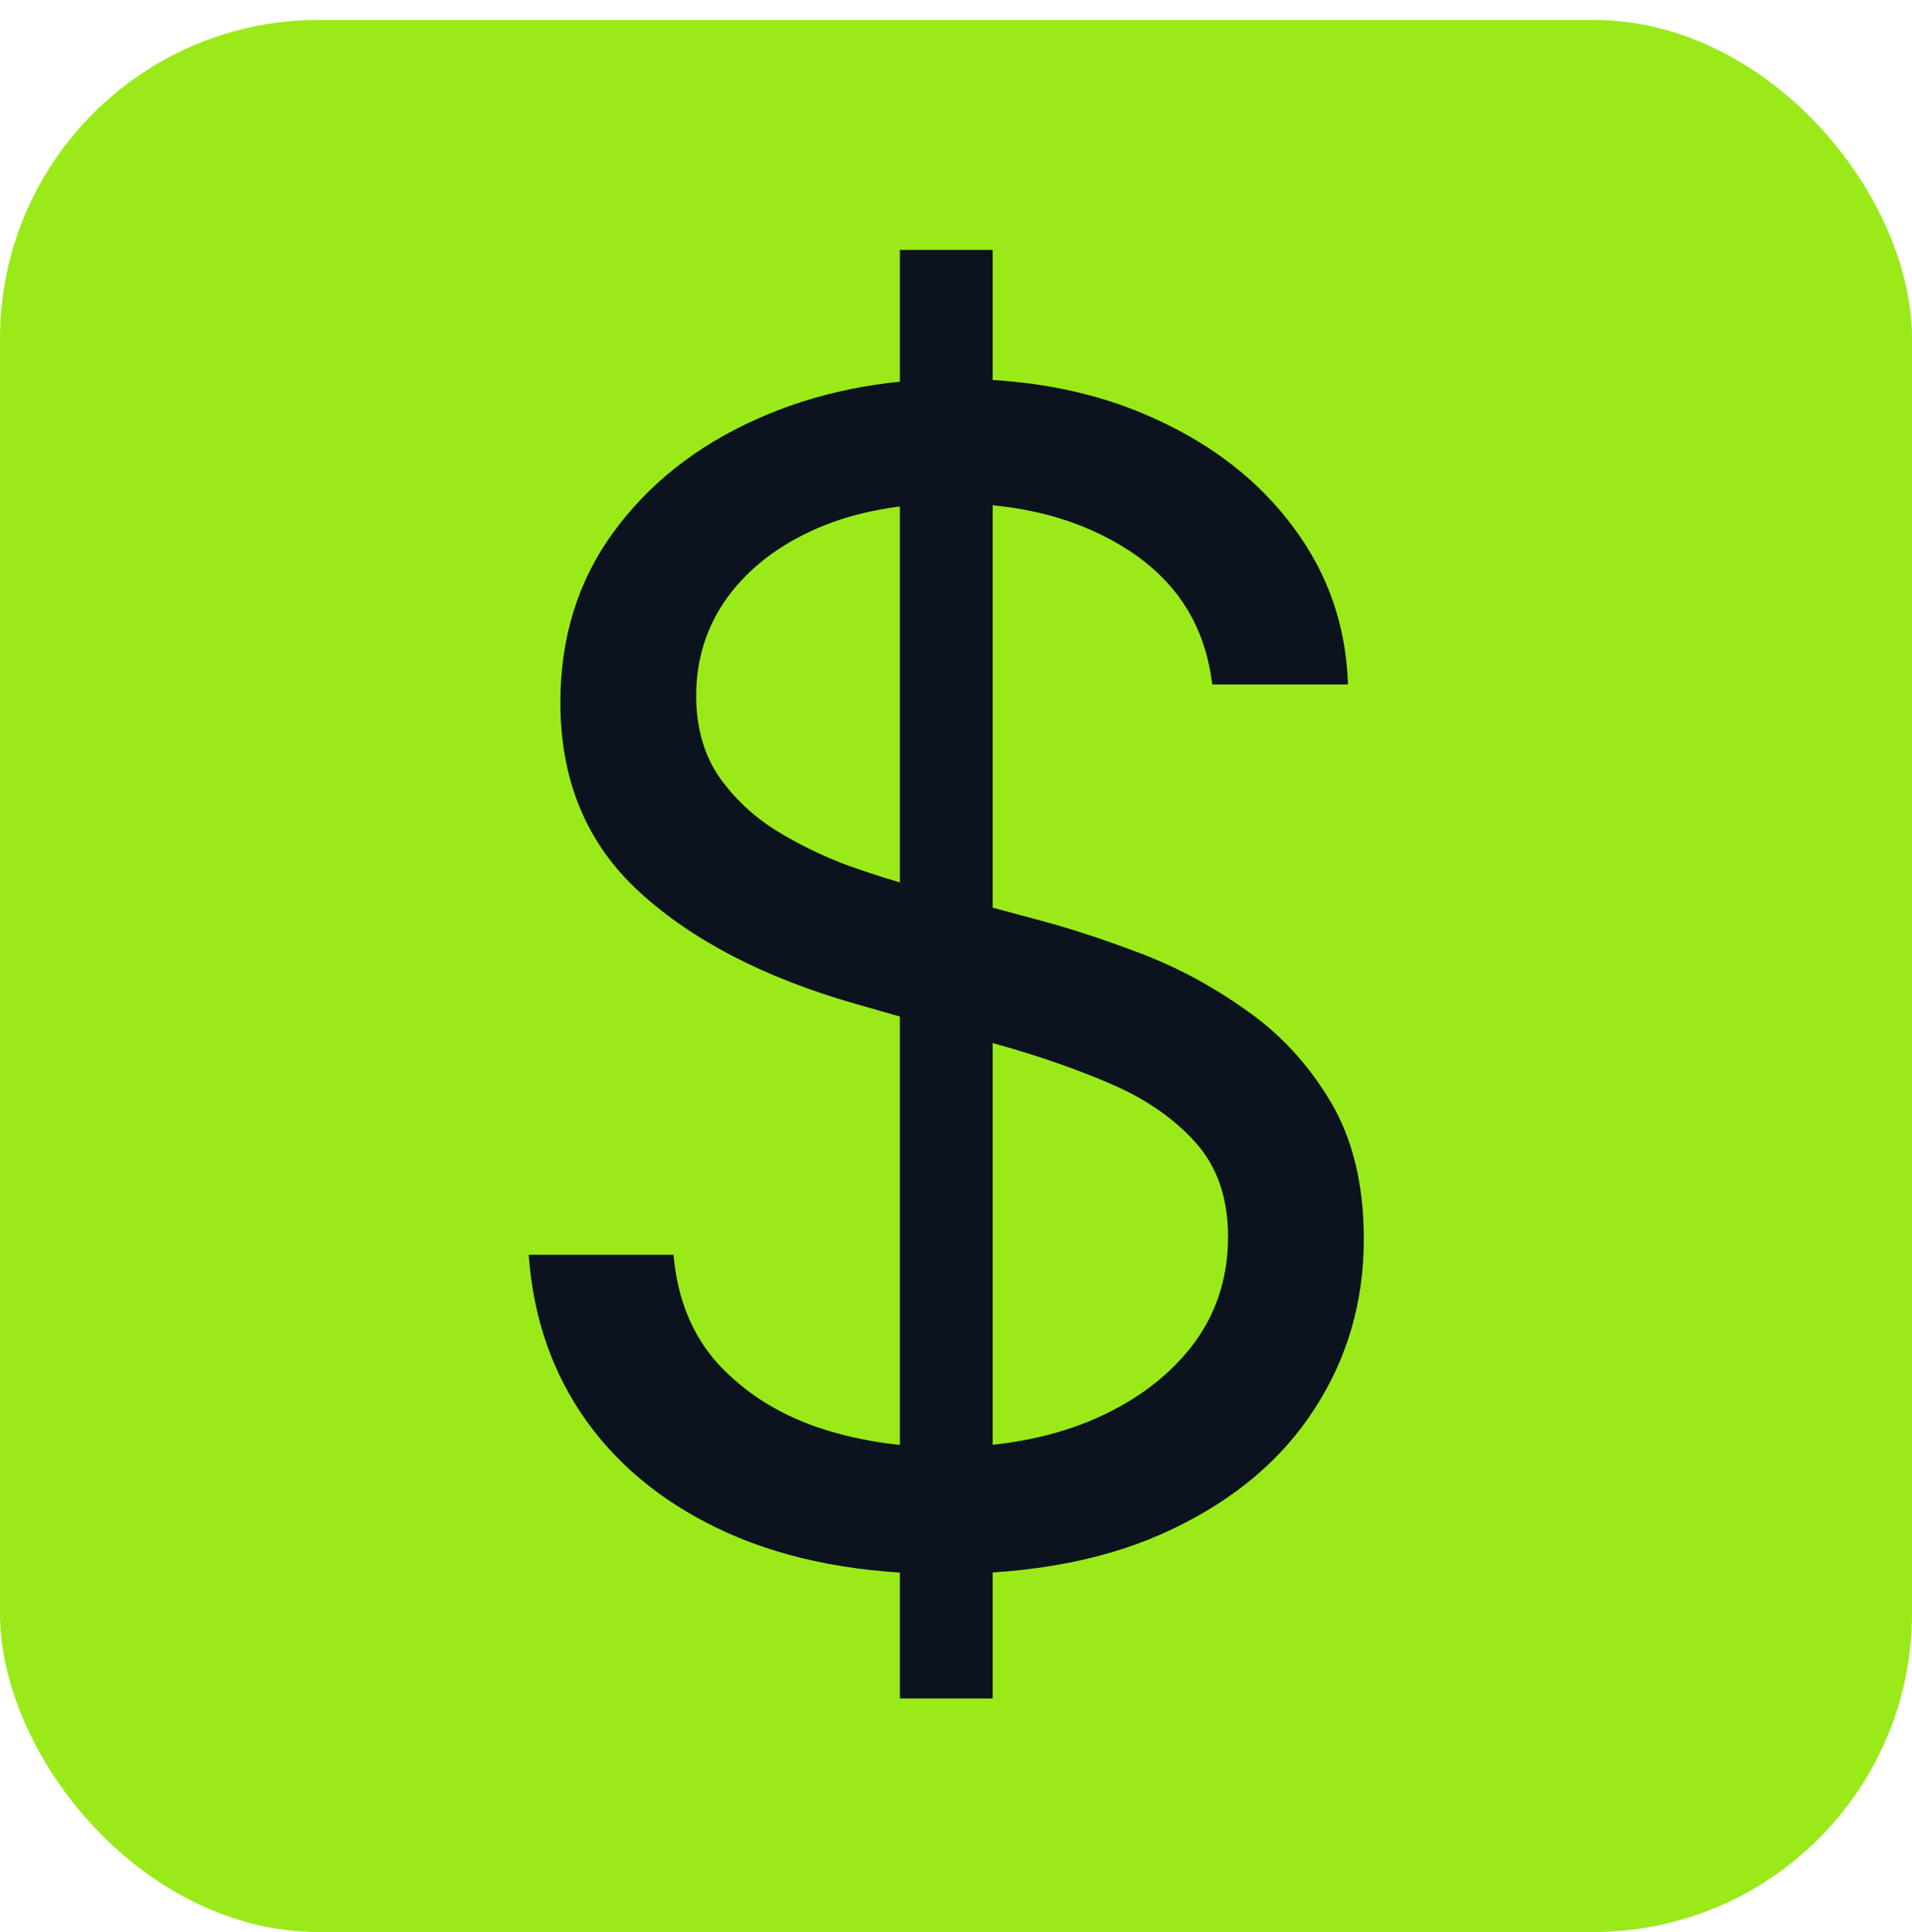 <svg width="96" height="97" viewBox="0 0 96 97" fill="none" xmlns="http://www.w3.org/2000/svg">
<rect y="1" width="96" height="96" rx="16" fill="url(#paint0_linear_328_9)"/>
<path d="M45.182 85.273V12.546H49.841V85.273H45.182ZM60.864 34.364C60.523 31.485 59.14 29.25 56.716 27.659C54.292 26.068 51.318 25.273 47.795 25.273C45.22 25.273 42.966 25.689 41.034 26.523C39.121 27.356 37.625 28.502 36.545 29.96C35.485 31.419 34.955 33.076 34.955 34.932C34.955 36.485 35.324 37.82 36.062 38.938C36.82 40.036 37.786 40.955 38.96 41.693C40.135 42.413 41.365 43.01 42.653 43.483C43.941 43.938 45.125 44.307 46.205 44.591L52.114 46.182C53.629 46.58 55.314 47.129 57.17 47.83C59.045 48.53 60.835 49.487 62.54 50.699C64.263 51.892 65.684 53.426 66.801 55.301C67.919 57.176 68.477 59.477 68.477 62.205C68.477 65.349 67.653 68.189 66.006 70.727C64.377 73.265 61.99 75.282 58.847 76.778C55.722 78.275 51.924 79.023 47.455 79.023C43.288 79.023 39.68 78.35 36.631 77.006C33.6 75.661 31.214 73.786 29.472 71.381C27.748 68.975 26.773 66.182 26.546 63H33.818C34.008 65.197 34.746 67.015 36.034 68.454C37.341 69.875 38.989 70.936 40.977 71.636C42.985 72.318 45.144 72.659 47.455 72.659C50.144 72.659 52.559 72.224 54.699 71.352C56.839 70.462 58.534 69.231 59.784 67.659C61.034 66.068 61.659 64.212 61.659 62.091C61.659 60.159 61.119 58.587 60.04 57.375C58.96 56.163 57.54 55.178 55.778 54.42C54.017 53.663 52.114 53 50.068 52.432L42.909 50.386C38.364 49.08 34.765 47.214 32.114 44.79C29.462 42.365 28.136 39.193 28.136 35.273C28.136 32.015 29.017 29.174 30.778 26.75C32.559 24.307 34.945 22.413 37.938 21.068C40.949 19.704 44.311 19.023 48.023 19.023C51.773 19.023 55.106 19.695 58.023 21.04C60.939 22.366 63.25 24.184 64.954 26.494C66.678 28.805 67.587 31.428 67.682 34.364H60.864Z" fill="#0B131F"/>
<defs>
<linearGradient id="paint0_linear_328_9" x1="48" y1="1" x2="48" y2="97" gradientUnits="userSpaceOnUse">
<stop stop-color="#9AEA19"/>
<stop offset="1" stop-color="#9AEA19"/>
</linearGradient>
</defs>
</svg>
